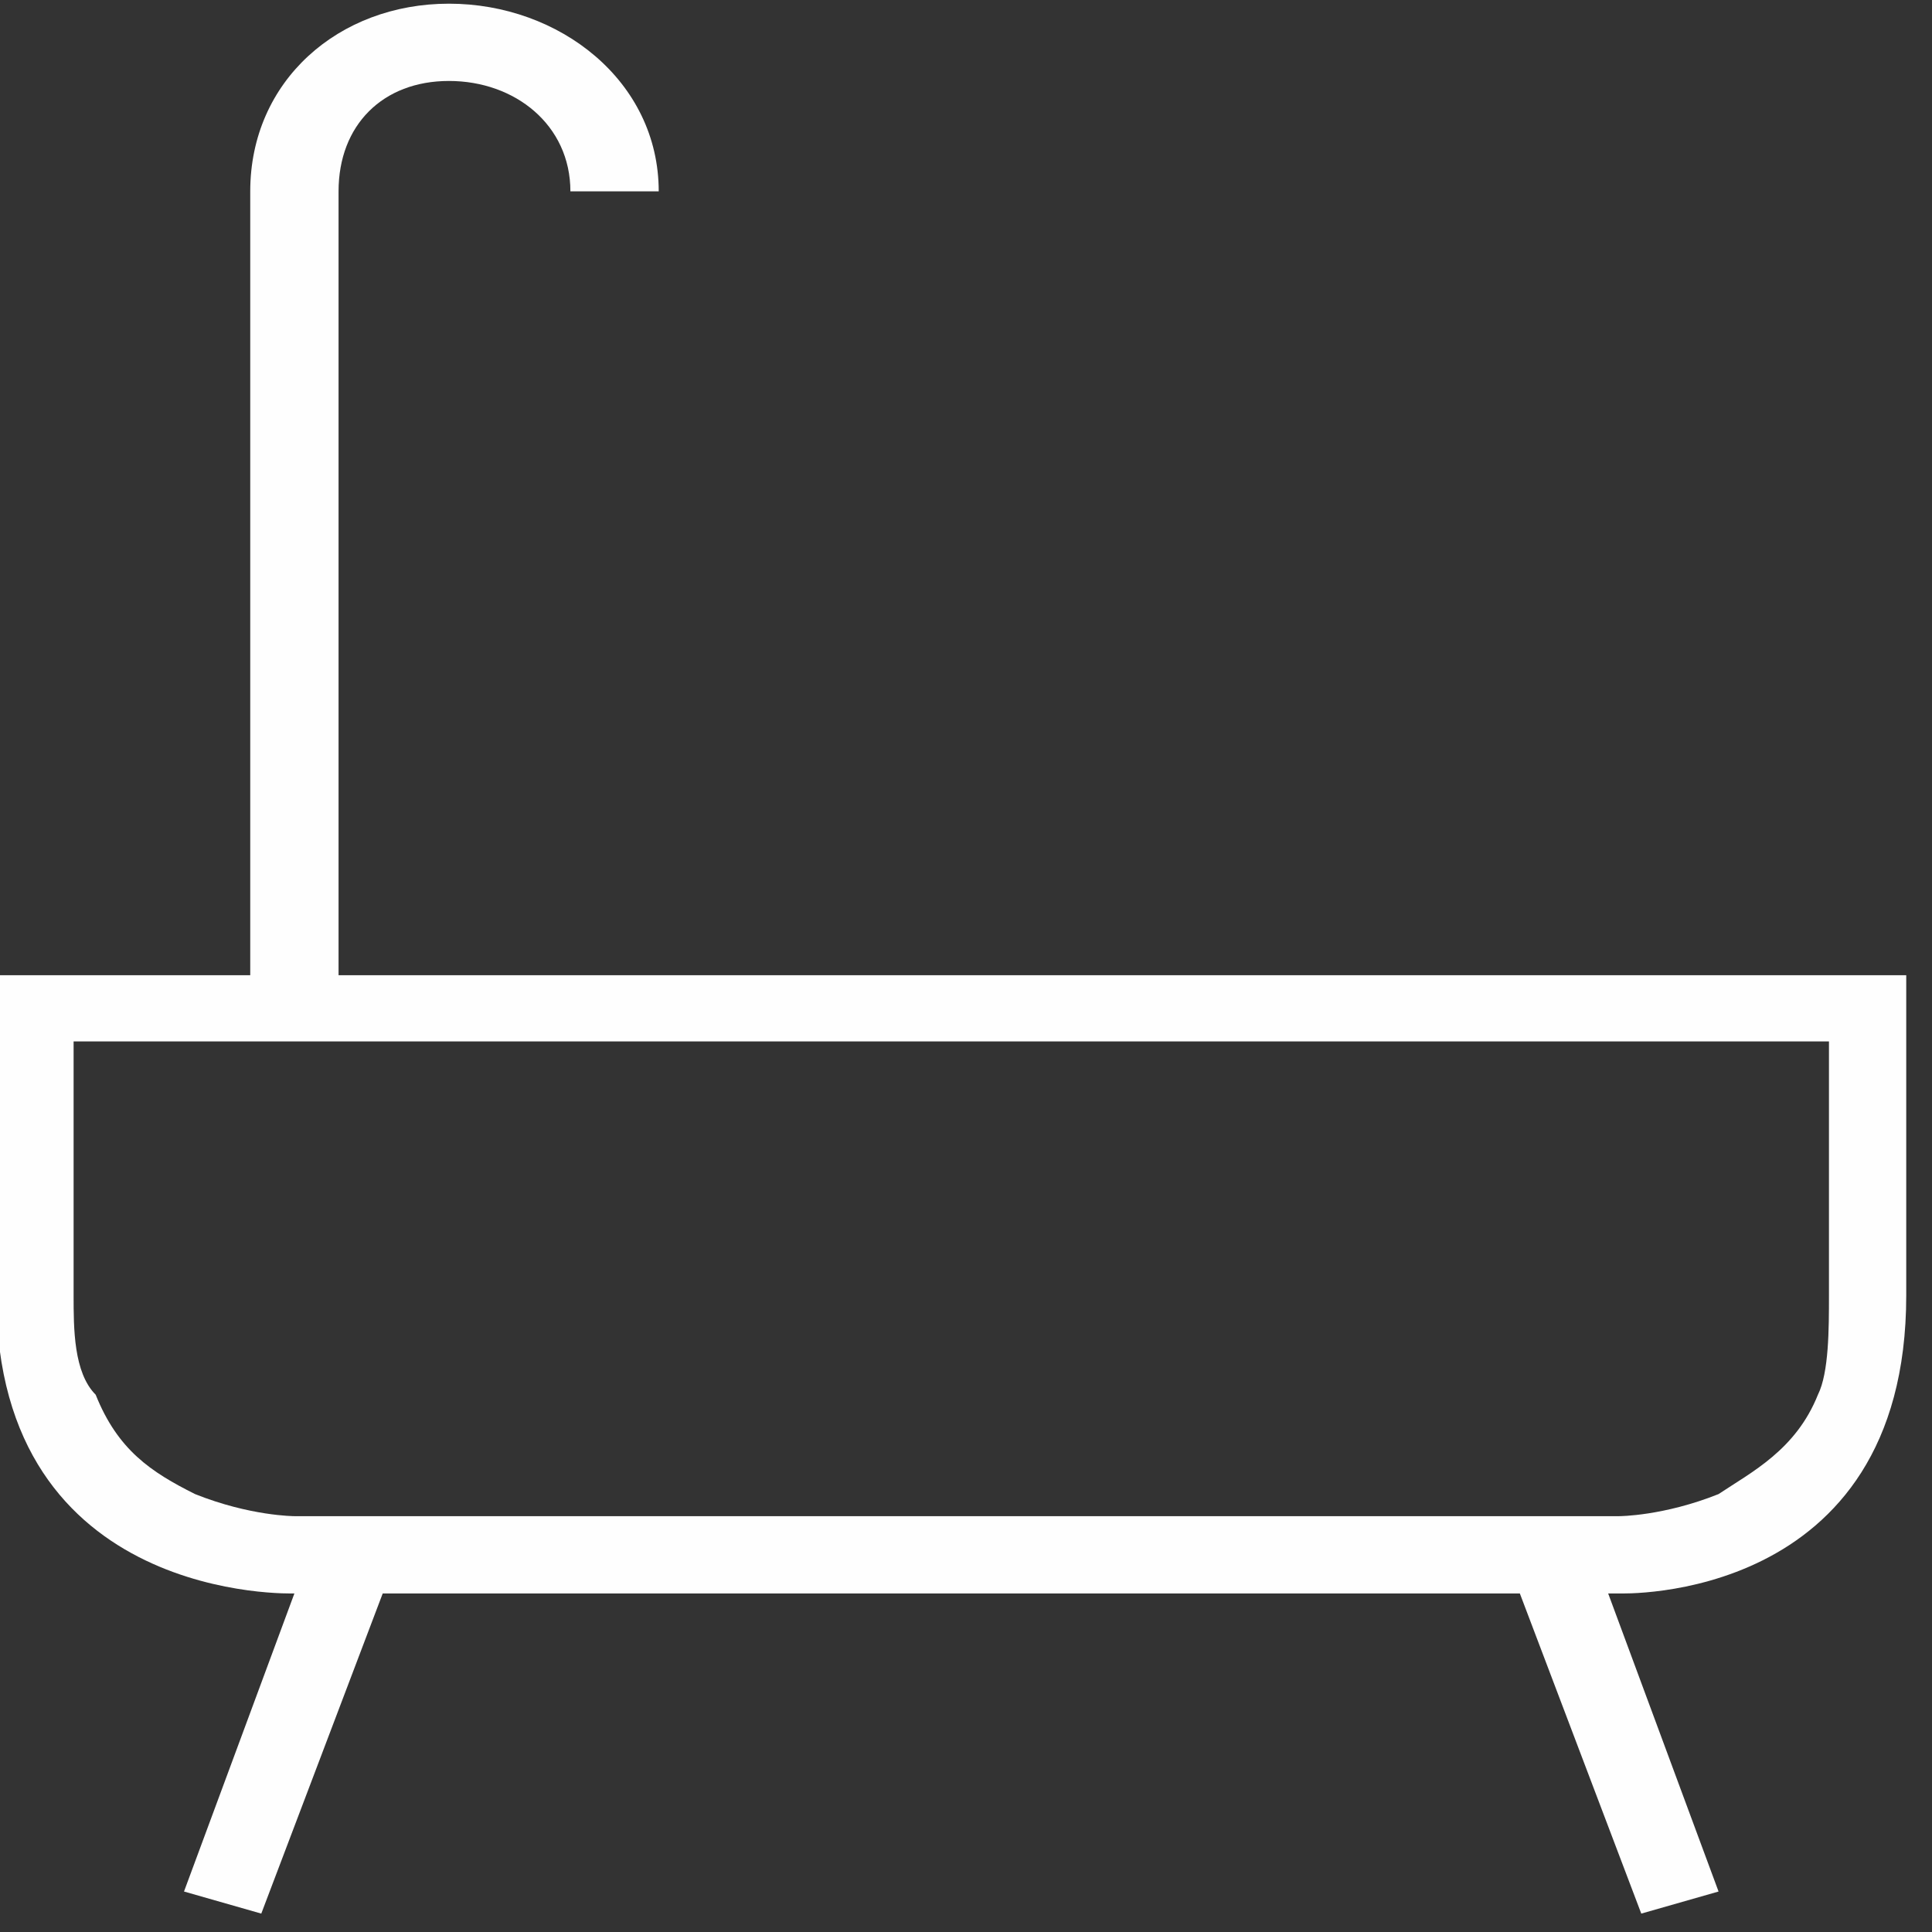 <svg version="1.2" baseProfile="tiny-ps" xmlns="http://www.w3.org/2000/svg" viewBox="0 0 42 42" width="42" height="42">
	<rect x="0" y="0" width="42" height="42" fill="#333333" stroke="none"/>
	<title>Page 1</title>
	<style>
		tspan { white-space:pre }
		.shp0 { fill: #fefefe } 
	</style>
	<g id="Page 1">
		<path id="Path 29" fill-rule="evenodd" class="shp0" d="M41.44 21.2L41.44 28.16C41.44 34.88 35.2 34.64 35.2 34.64L34.96 34.64L37.36 41.12L35.68 41.6L33.04 34.64L8.32 34.64L5.68 41.6L4 41.12L6.4 34.64C6.4 34.64 -0.08 34.88 -0.08 28.16L-0.08 21.2L5.44 21.2L5.44 4.16C5.44 1.76 7.36 0.08 9.76 0.08C12.16 0.08 14.32 1.76 14.32 4.16L12.4 4.16C12.4 2.72 11.2 1.76 9.76 1.76C8.32 1.76 7.36 2.72 7.36 4.16L7.36 21.2L41.44 21.2ZM39.76 22.64L1.6 22.64L1.6 28.16C1.6 28.88 1.6 29.84 2.08 30.32C2.56 31.52 3.28 32 4.24 32.48C5.44 32.96 6.4 32.96 6.4 32.96L35.2 32.96C35.2 32.96 36.16 32.96 37.36 32.48C38.08 32 39.04 31.52 39.52 30.32C39.76 29.84 39.76 28.88 39.76 28.16L39.76 22.64Z" />
	</g>
</svg>